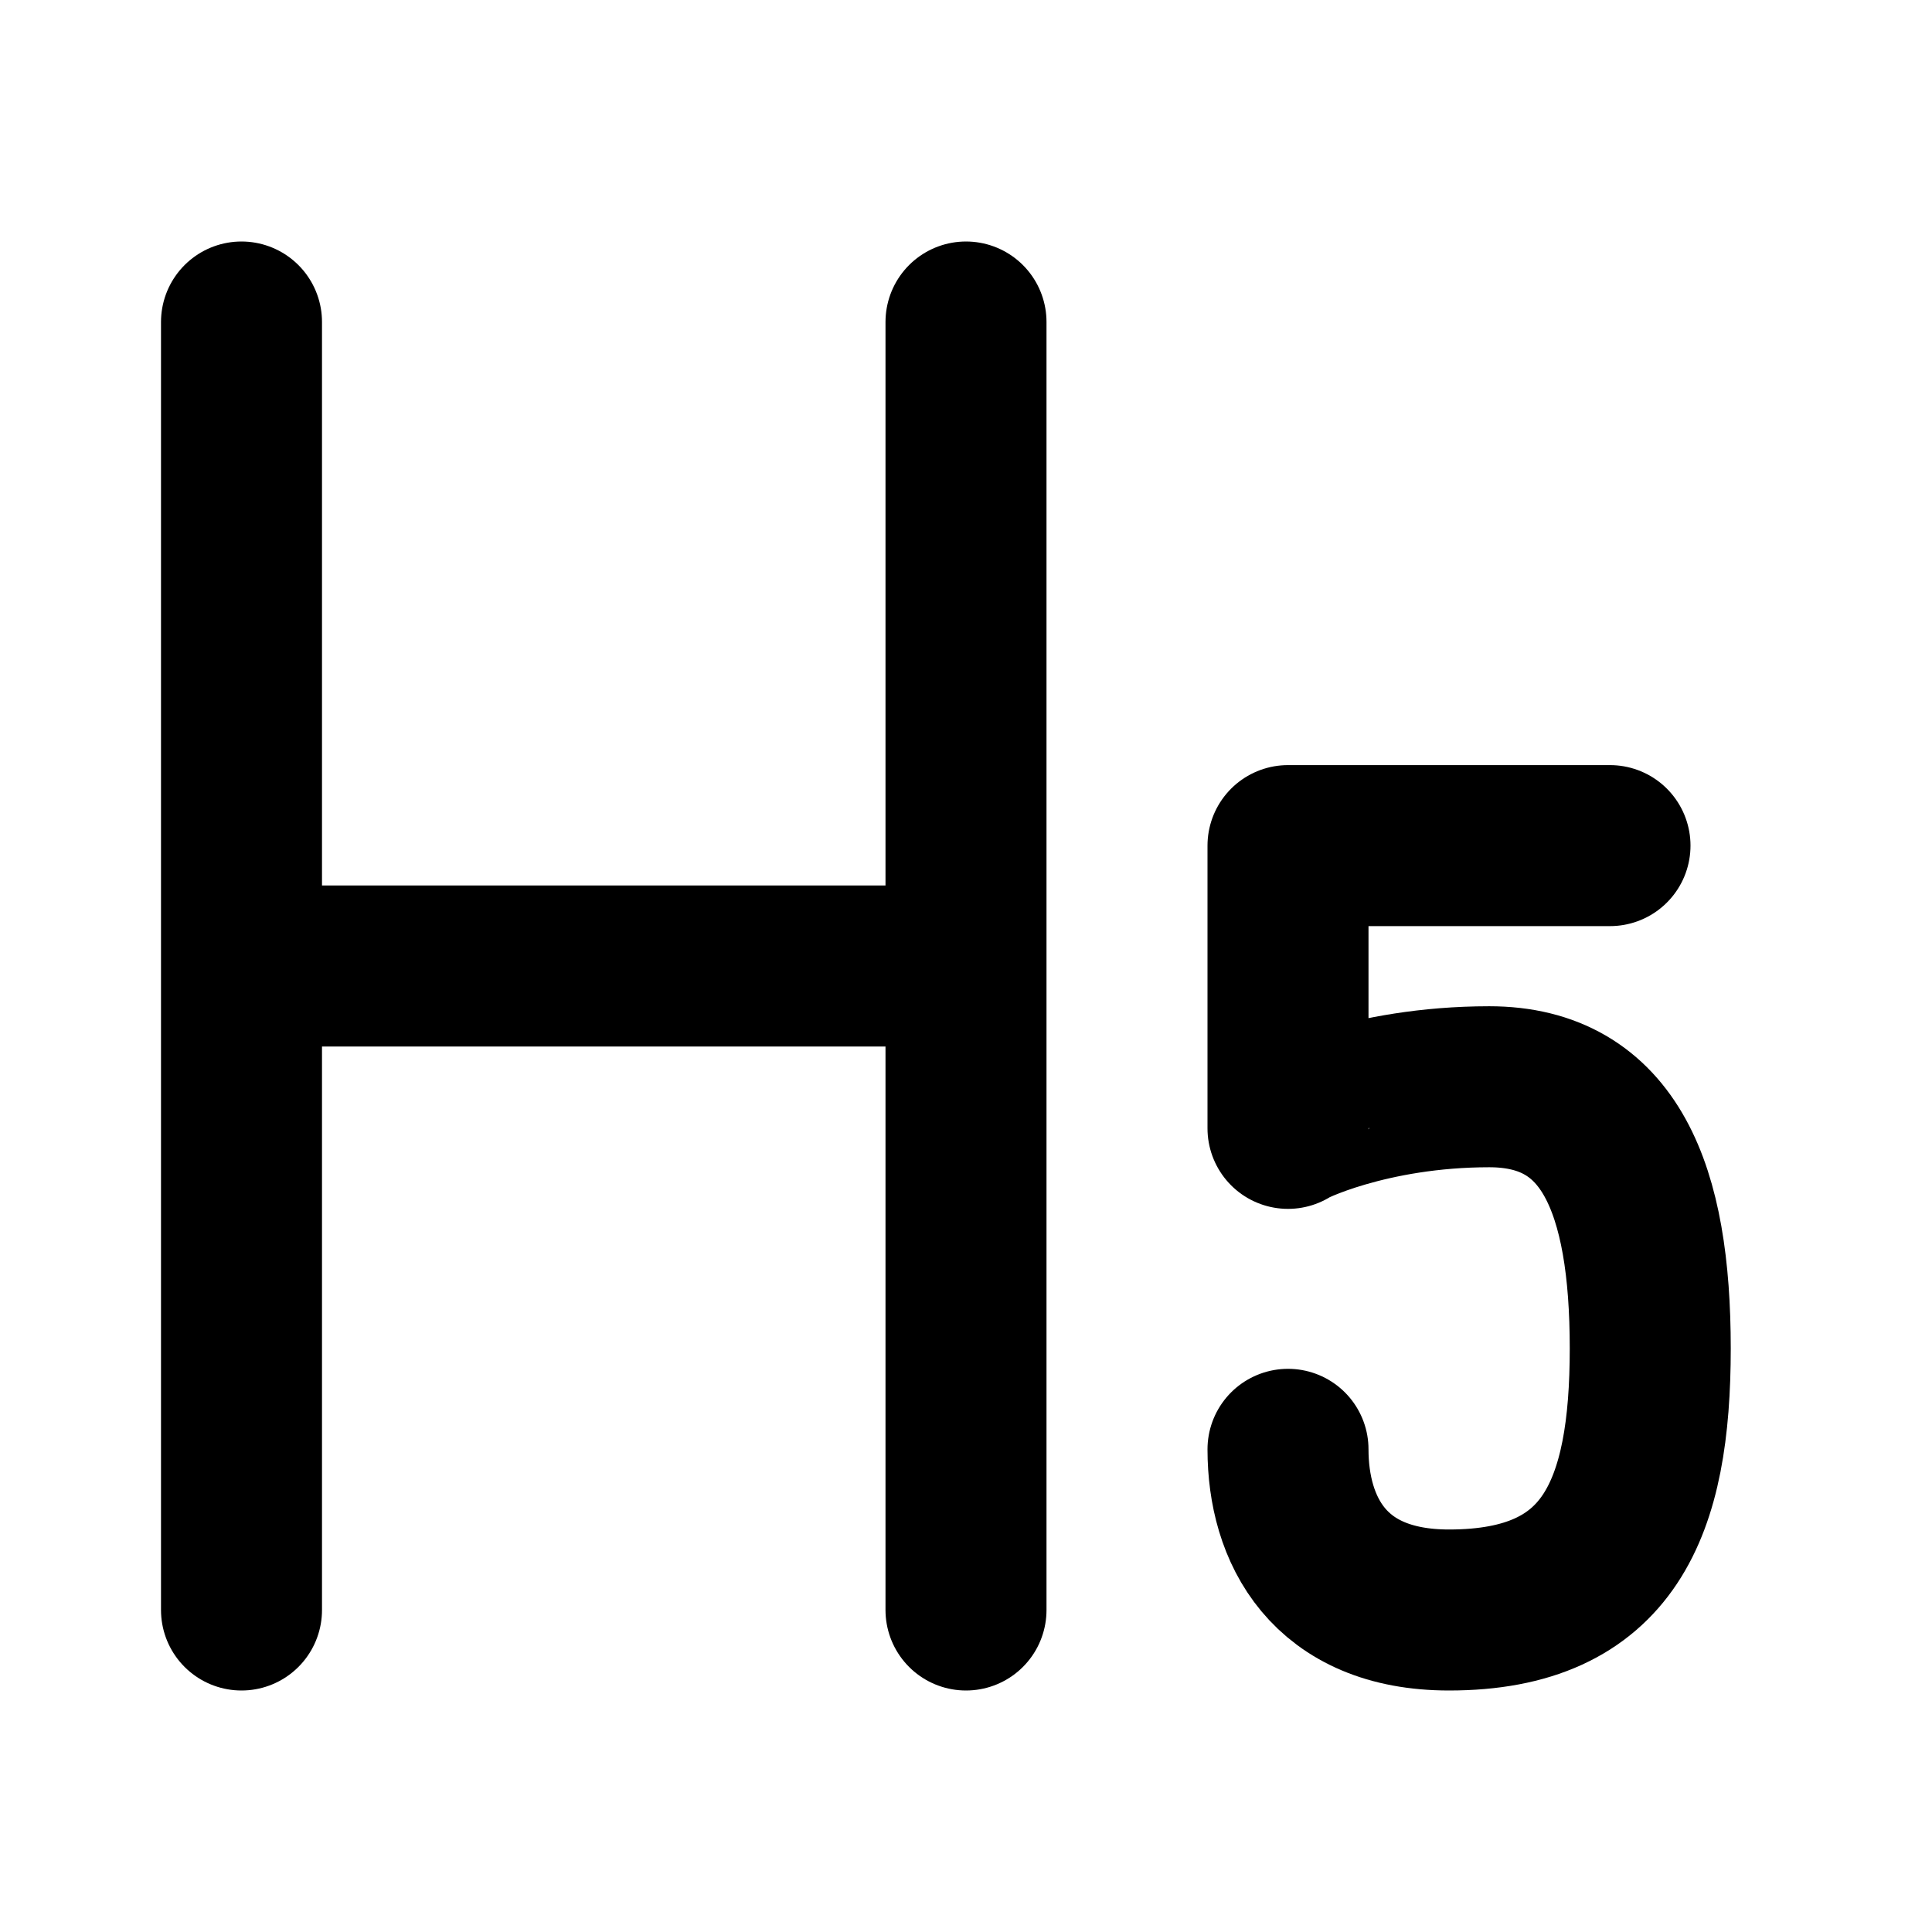 <?xml version="1.0" encoding="utf-8"?><!-- Uploaded to: SVG Repo, www.svgrepo.com, Generator: SVG Repo Mixer Tools -->
<svg width="800px" height="800px" viewBox="0 0 48 48" fill="none" xmlns="http://www.w3.org/2000/svg">
<path d="M6 8V40" stroke="#000000" stroke-width="4" stroke-linecap="round" stroke-linejoin="round"/>
<path d="M24 8V40" stroke="#000000" stroke-width="4" stroke-linecap="round" stroke-linejoin="round"/>
<path d="M7 24H23" stroke="#000000" stroke-width="4" stroke-linecap="round" stroke-linejoin="round"/>
<path d="M40 21.009H32V28.034C32 28 34 27 37 27C40 27 41 29.534 41 33.5C41 37.466 40 40 36 40C33 40 32 38 32 36.008" stroke="#000000" stroke-width="4" stroke-linecap="round" stroke-linejoin="round"/>
</svg>